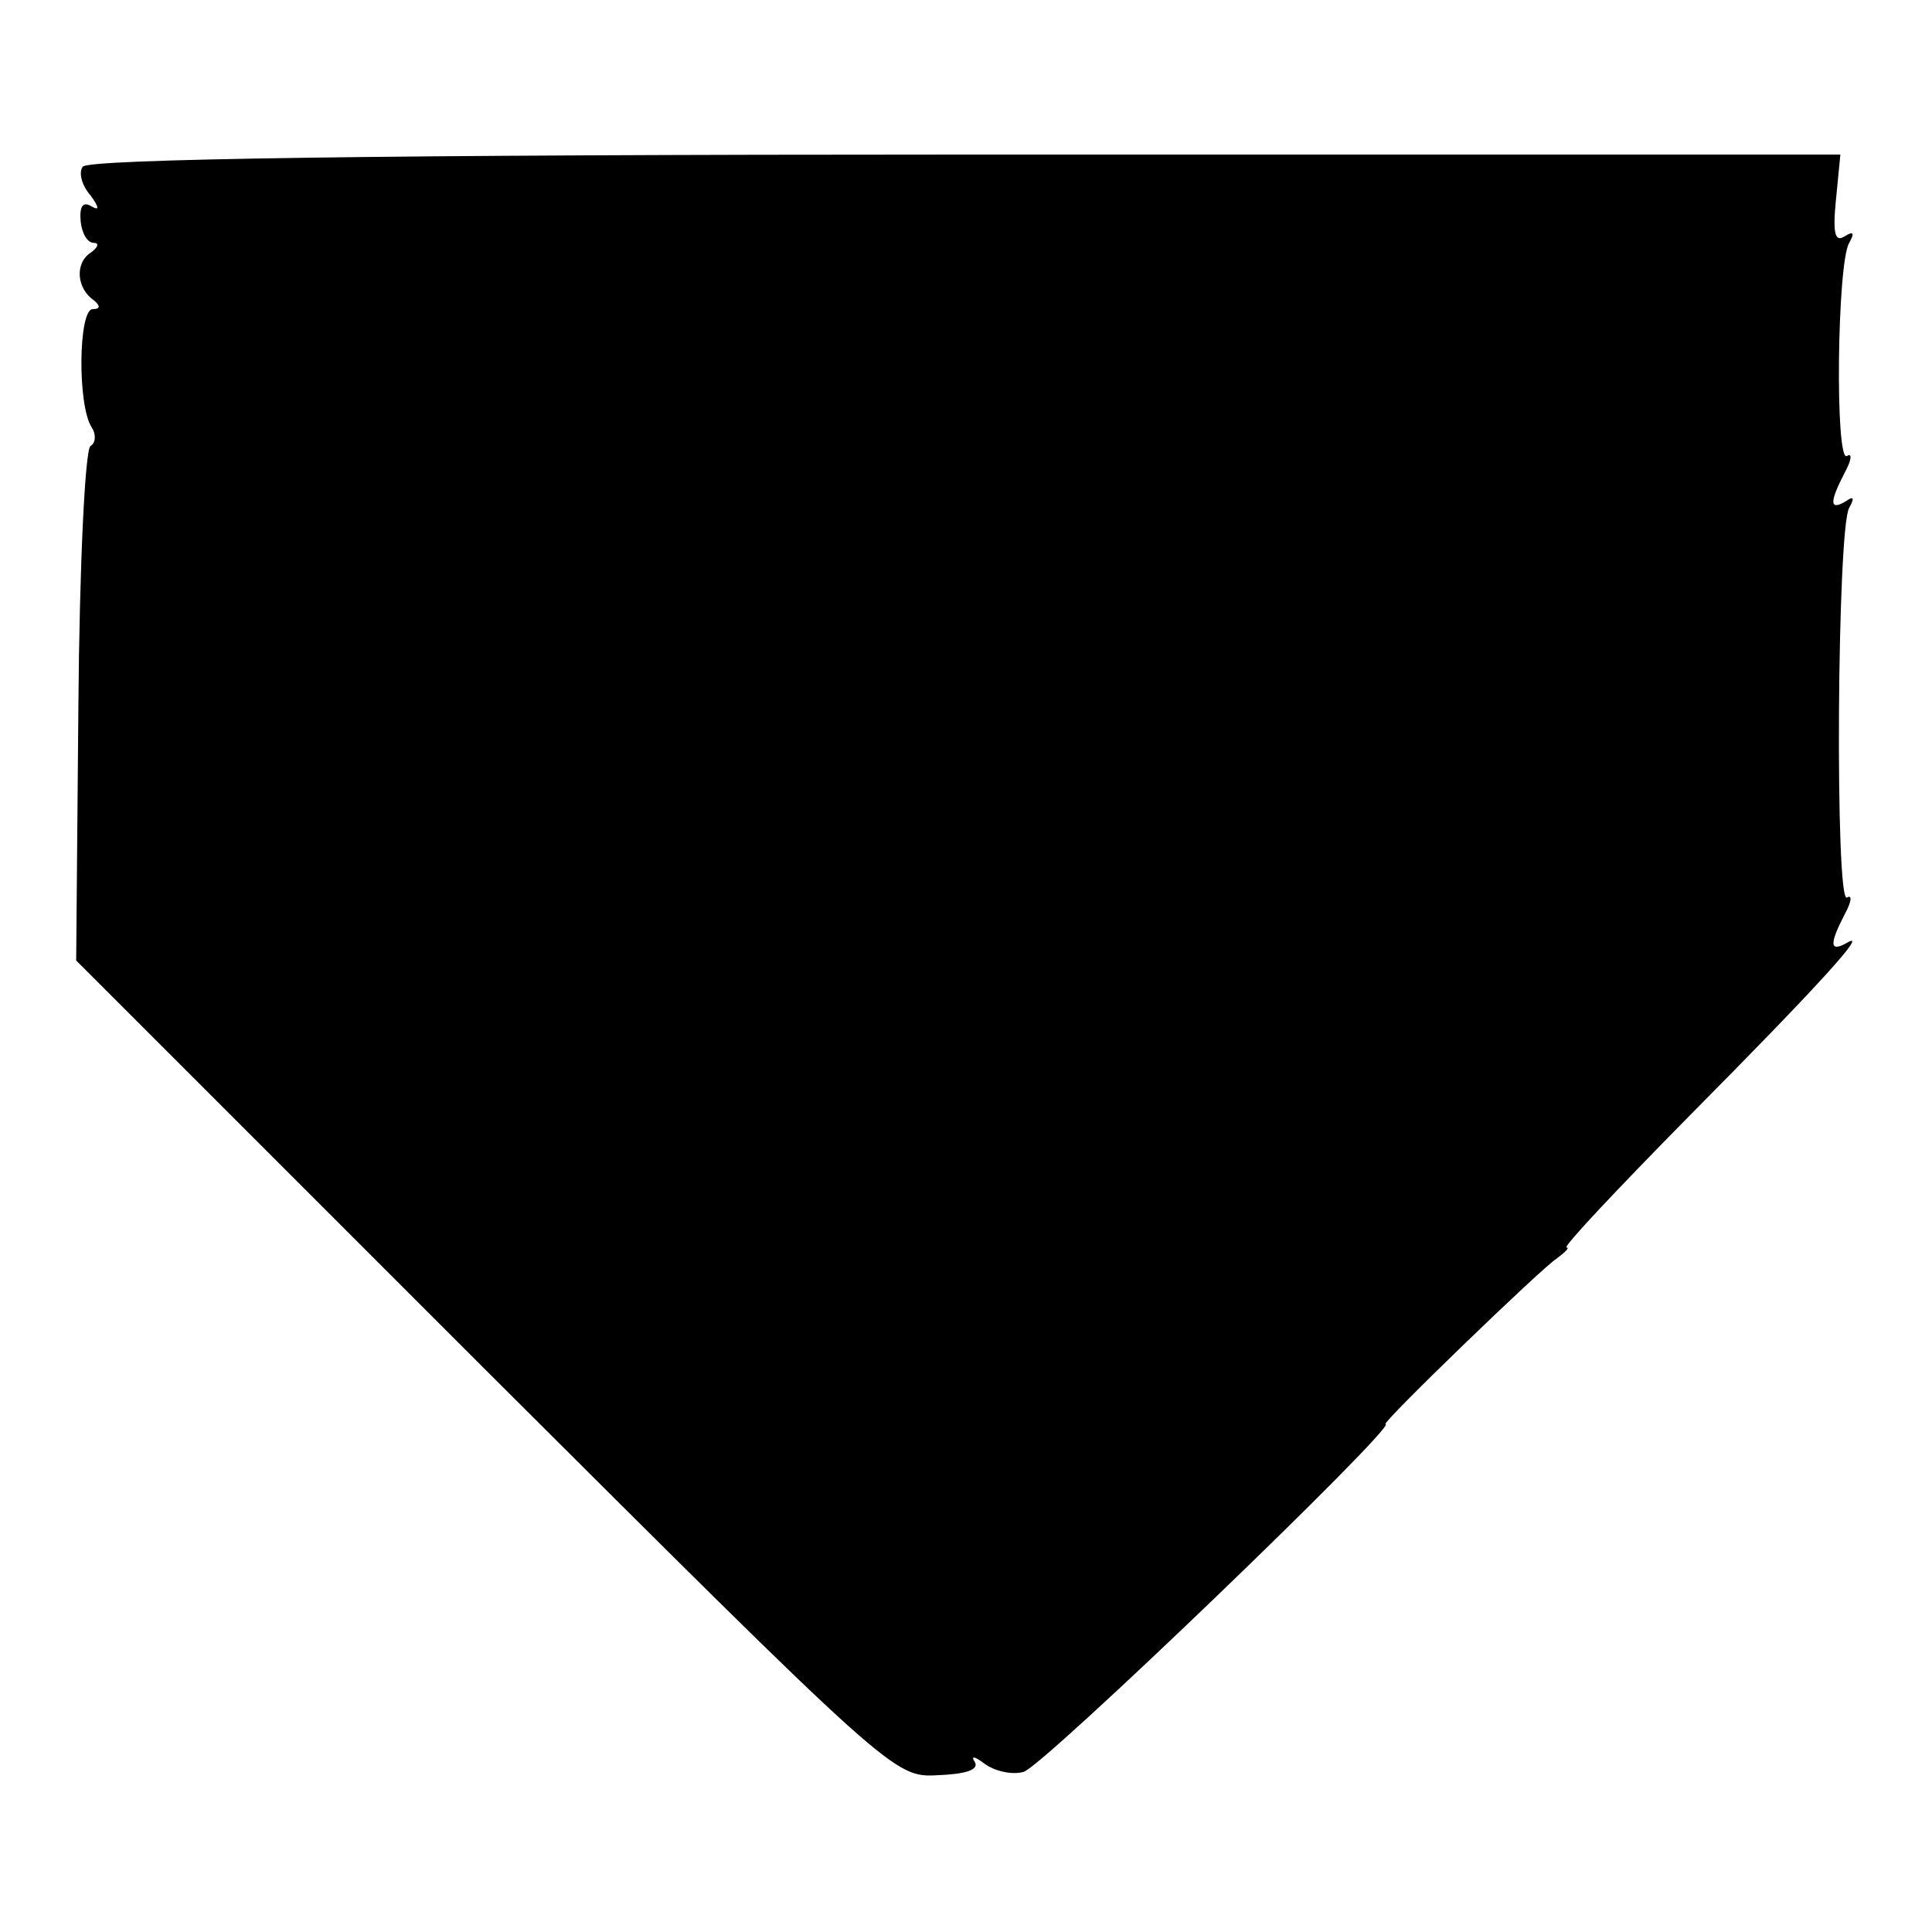 <?xml version="1.0" standalone="no"?>
<!DOCTYPE svg PUBLIC "-//W3C//DTD SVG 20010904//EN"
 "http://www.w3.org/TR/2001/REC-SVG-20010904/DTD/svg10.dtd">
<svg version="1.0" xmlns="http://www.w3.org/2000/svg"
 width="175pt" height="175pt" viewBox="0 0 175 175"
 preserveAspectRatio="xMidYMid meet">
<g transform="translate(0,175) scale(0.1,-0.1)"
fill="#000000" stroke="none">
<path d="M75 1599 c-4 -5 -1 -17 7 -26 8 -11 8 -14 1 -10 -8 5 -11 0 -10 -13
1 -11 6 -20 12 -20 5 0 4 -4 -3 -9 -14 -9 -13 -32 3 -43 6 -5 6 -8 -1 -8 -13
0 -14 -87 -1 -107 4 -6 4 -14 -1 -17 -5 -3 -10 -109 -11 -235 l-2 -231 370
-370 c369 -368 371 -370 410 -368 26 1 38 5 34 12 -4 6 0 5 8 -1 9 -7 25 -11
36 -8 16 3 340 315 328 315 -5 0 142 142 155 150 8 6 12 10 9 10 -4 0 46 53
110 118 122 123 164 170 144 158 -16 -9 -16 -1 -2 26 6 11 7 18 2 15 -11 -7
-9 335 2 353 5 9 4 11 -3 6 -15 -9 -15 -1 -1 26 6 11 7 18 2 15 -11 -7 -9 175
2 193 5 9 4 11 -4 6 -9 -6 -11 3 -8 33 l4 41 -793 0 c-528 0 -795 -4 -799 -11z"/>
</g>
</svg>
